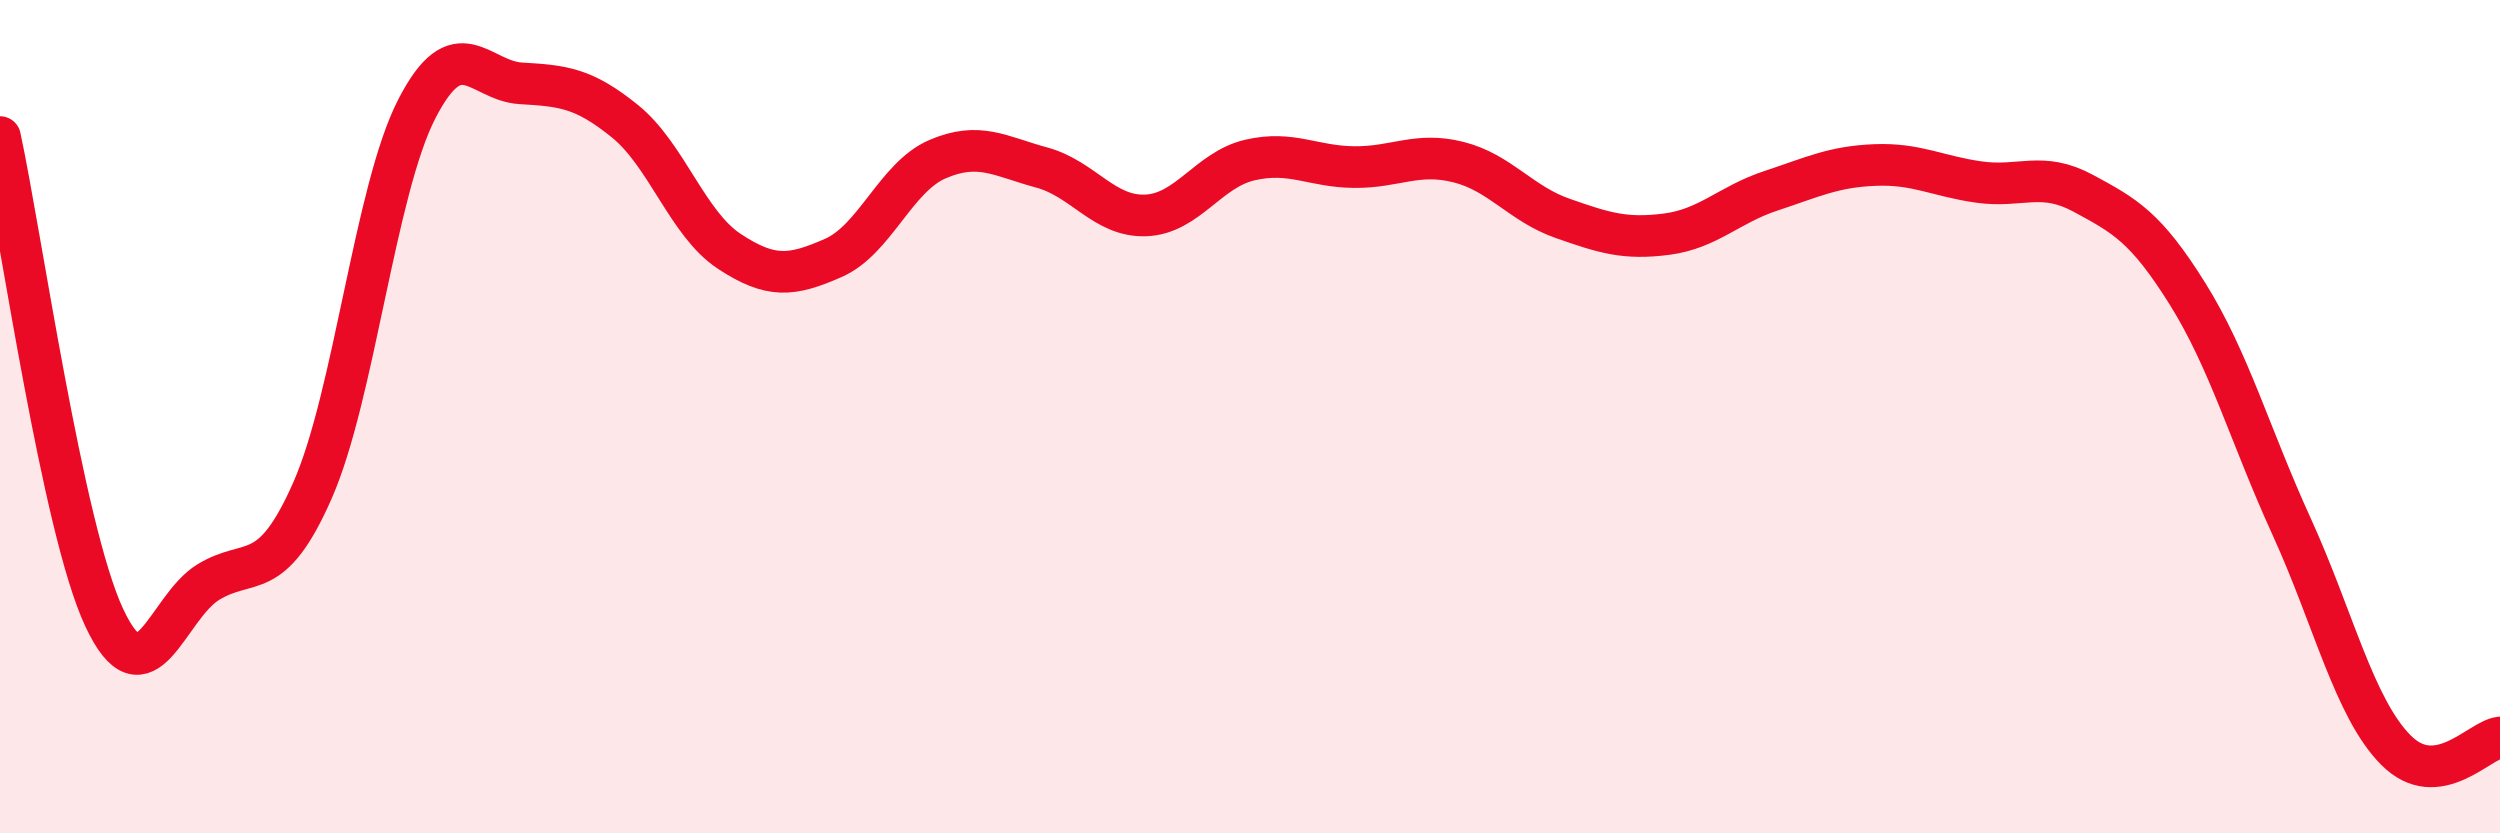 
    <svg width="60" height="20" viewBox="0 0 60 20" xmlns="http://www.w3.org/2000/svg">
      <path
        d="M 0,3.29 C 0.5,5.6 1.5,12.68 2.5,14.82 C 3.5,16.96 4,14.58 5,13.97 C 6,13.36 6.5,14.04 7.5,11.77 C 8.5,9.5 9,4.57 10,2.62 C 11,0.67 11.5,1.94 12.5,2 C 13.5,2.06 14,2.1 15,2.91 C 16,3.72 16.5,5.37 17.5,6.03 C 18.5,6.69 19,6.63 20,6.19 C 21,5.75 21.5,4.25 22.5,3.82 C 23.5,3.39 24,3.75 25,4.02 C 26,4.29 26.5,5.21 27.5,5.17 C 28.5,5.13 29,4.07 30,3.84 C 31,3.61 31.5,4 32.5,4.01 C 33.5,4.02 34,3.64 35,3.89 C 36,4.14 36.5,4.89 37.5,5.24 C 38.5,5.59 39,5.75 40,5.62 C 41,5.49 41.5,4.91 42.5,4.58 C 43.5,4.25 44,4 45,3.96 C 46,3.92 46.5,4.23 47.5,4.37 C 48.5,4.51 49,4.1 50,4.64 C 51,5.18 51.5,5.45 52.5,7.05 C 53.5,8.65 54,10.45 55,12.64 C 56,14.83 56.5,16.99 57.5,18 C 58.5,19.01 59.5,17.76 60,17.7L60 20L0 20Z"
        fill="#EB0A25"
        opacity="0.1"
        stroke-linecap="round"
        stroke-linejoin="round"
      />
      <path
        d="M 0,3.29 C 0.5,5.6 1.5,12.68 2.5,14.82 C 3.5,16.96 4,14.58 5,13.97 C 6,13.36 6.5,14.04 7.5,11.77 C 8.5,9.5 9,4.57 10,2.62 C 11,0.67 11.5,1.94 12.5,2 C 13.5,2.06 14,2.1 15,2.91 C 16,3.72 16.5,5.37 17.5,6.03 C 18.5,6.69 19,6.63 20,6.19 C 21,5.75 21.5,4.25 22.5,3.82 C 23.5,3.39 24,3.75 25,4.02 C 26,4.29 26.5,5.21 27.5,5.17 C 28.5,5.13 29,4.07 30,3.84 C 31,3.61 31.5,4 32.5,4.01 C 33.5,4.02 34,3.64 35,3.89 C 36,4.14 36.5,4.89 37.5,5.24 C 38.5,5.59 39,5.75 40,5.62 C 41,5.49 41.5,4.91 42.5,4.58 C 43.5,4.25 44,4 45,3.96 C 46,3.92 46.5,4.23 47.5,4.37 C 48.5,4.51 49,4.1 50,4.64 C 51,5.18 51.5,5.45 52.5,7.05 C 53.5,8.65 54,10.45 55,12.64 C 56,14.83 56.5,16.99 57.5,18 C 58.5,19.01 59.5,17.76 60,17.7"
        stroke="#EB0A25"
        stroke-width="1"
        fill="none"
        stroke-linecap="round"
        stroke-linejoin="round"
      />
    </svg>
  